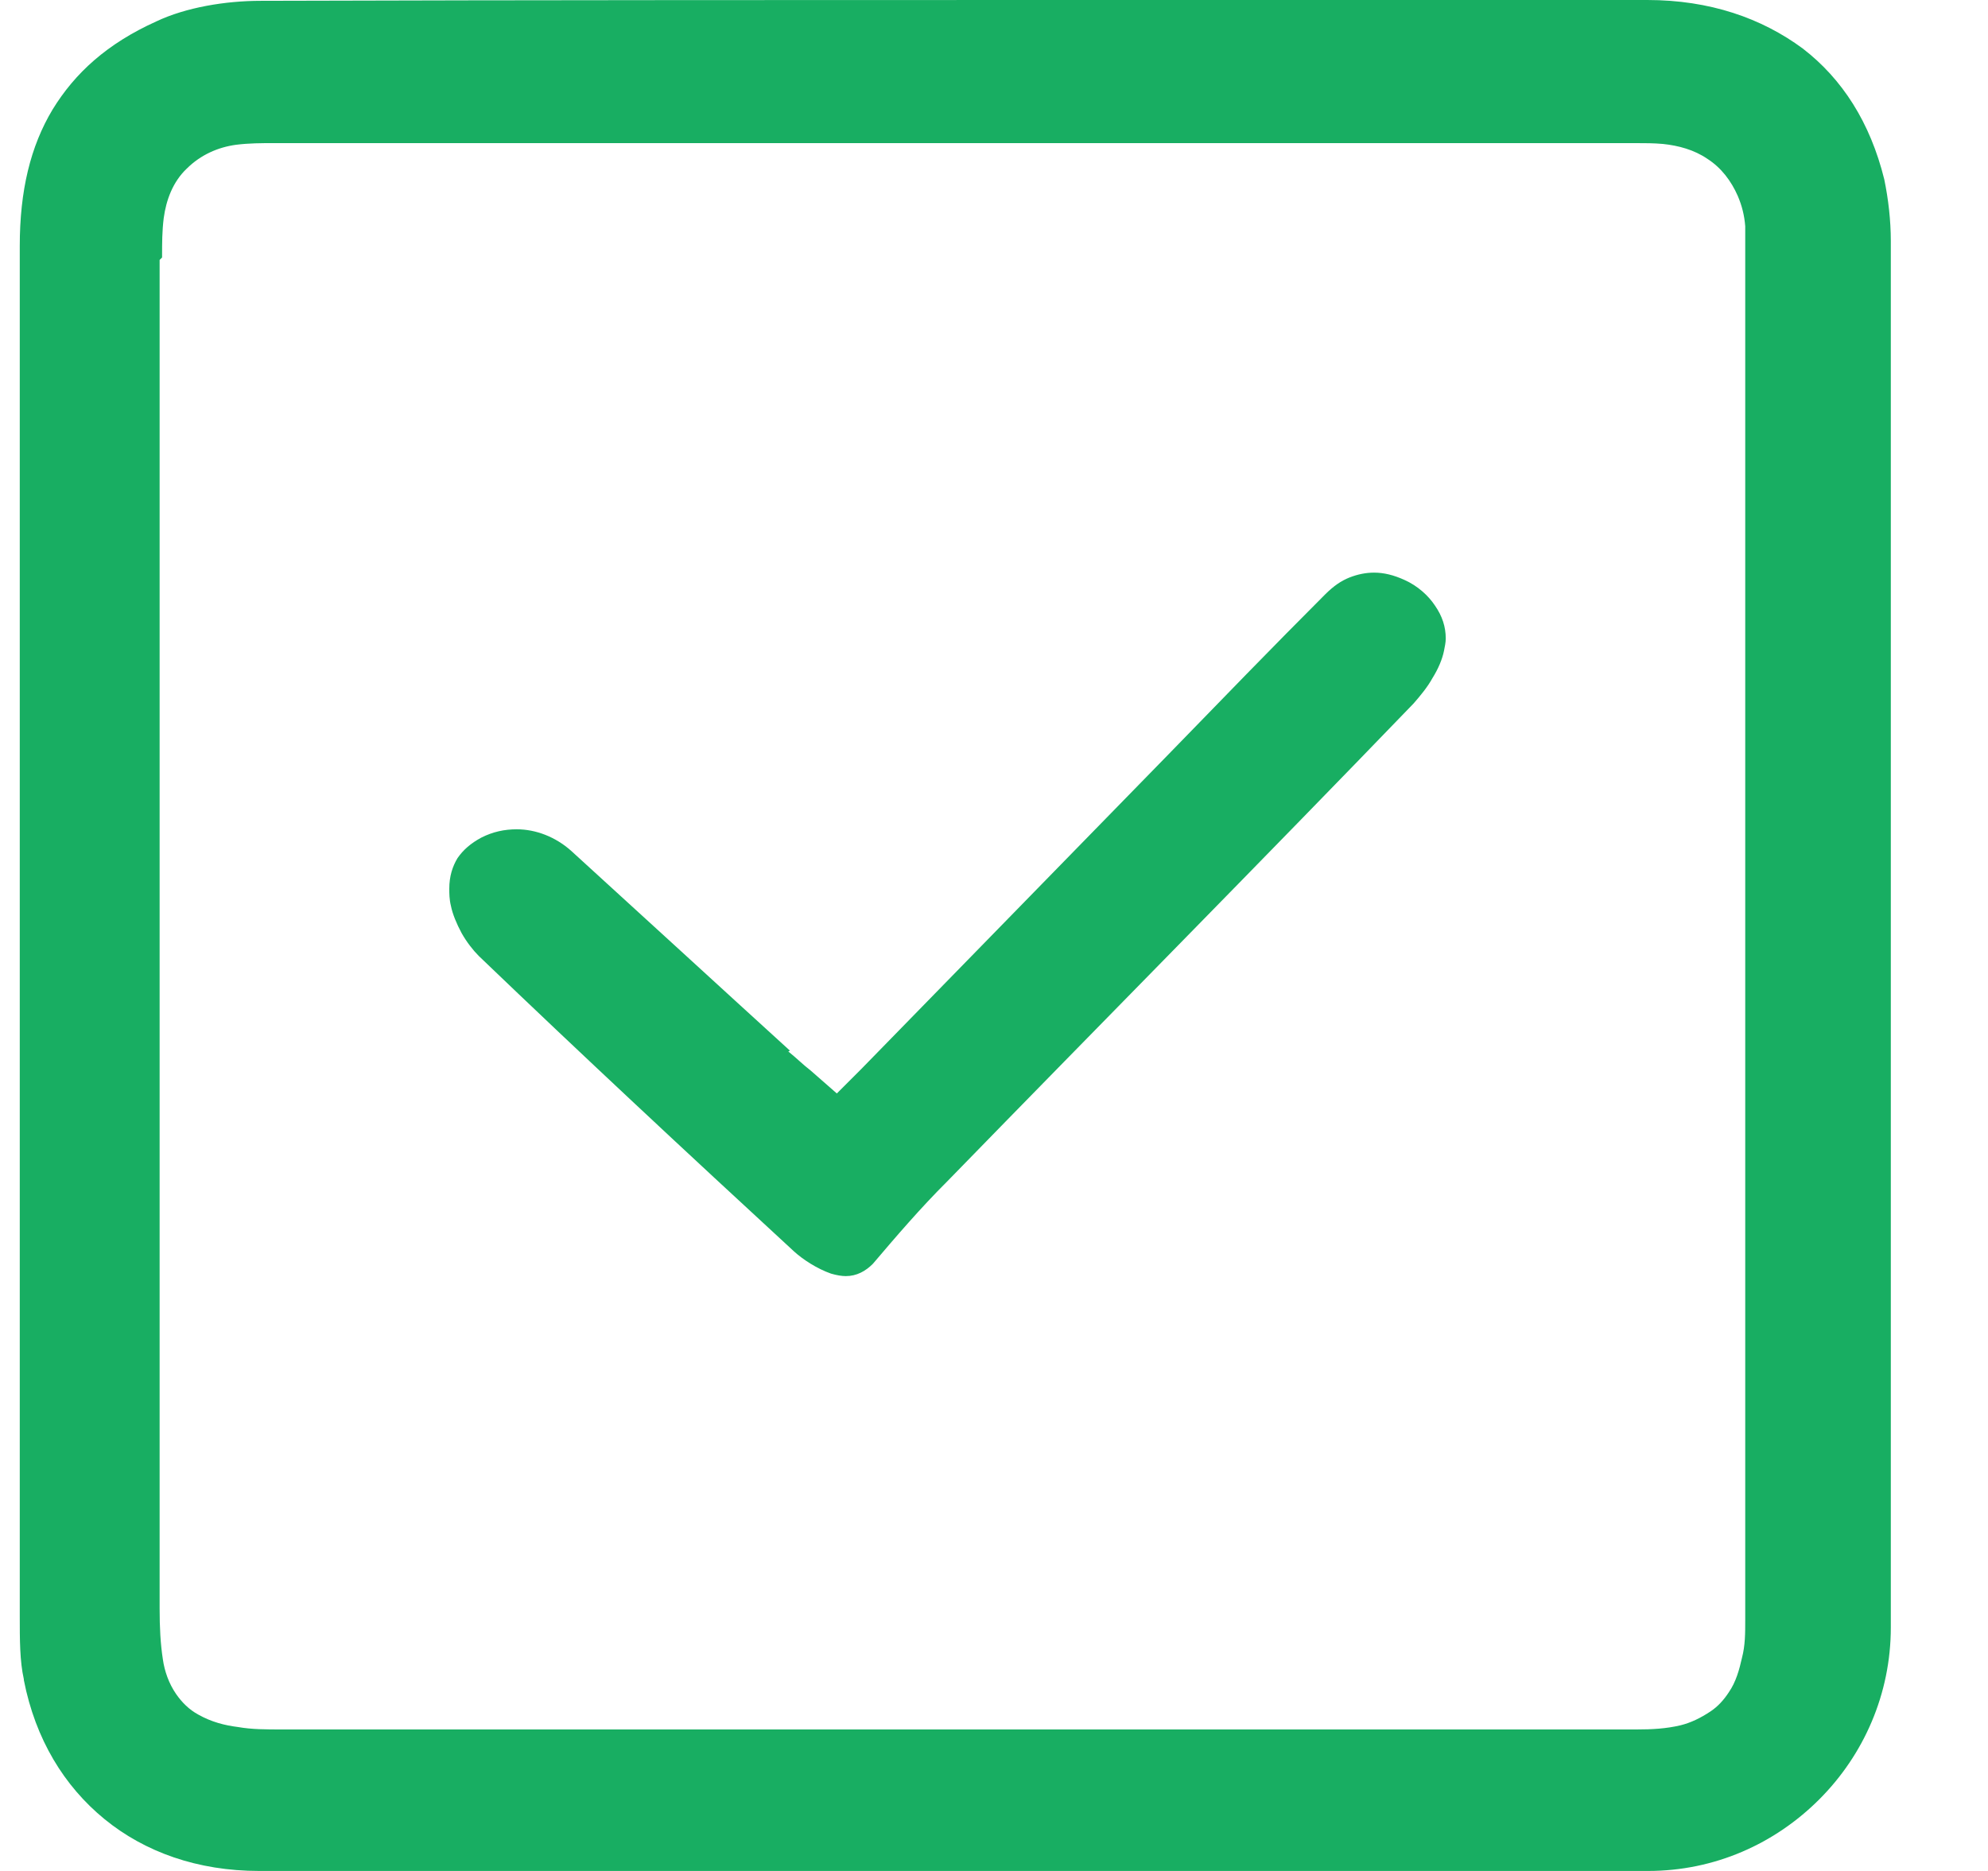 <svg width="17" height="16" viewBox="0 0 17 16" fill="none" xmlns="http://www.w3.org/2000/svg">
<path d="M0.204 14.368C0.303 14.874 0.549 15.275 0.894 15.557C1.238 15.838 1.689 16 2.216 16C4.215 16 6.213 16 8.204 16C10.167 16 12.13 16 14.093 16C14.663 16 15.177 15.768 15.557 15.388C15.937 15.008 16.169 14.487 16.169 13.917C16.169 12.355 16.169 10.786 16.169 9.224C16.169 6.839 16.169 4.447 16.169 2.062C16.169 1.886 16.148 1.703 16.113 1.534C15.993 1.048 15.754 0.675 15.416 0.415C15.064 0.155 14.621 0 14.086 0C12.391 0 10.695 0 8.999 0C7.304 0 4.489 0 2.231 0.007C1.928 0.007 1.59 0.063 1.337 0.183C0.915 0.373 0.64 0.626 0.45 0.936C0.26 1.252 0.169 1.632 0.169 2.104C0.169 2.913 0.169 3.722 0.169 4.531C0.169 5.678 0.169 6.825 0.169 7.972C0.169 8.837 0.169 9.71 0.169 10.575C0.169 11.441 0.169 12.735 0.169 13.819C0.169 14.023 0.169 14.206 0.204 14.361V14.368ZM1.386 2.202C1.386 2.202 1.386 2.188 1.386 2.181C1.386 2.083 1.386 1.977 1.4 1.865C1.421 1.71 1.478 1.555 1.597 1.442C1.717 1.323 1.865 1.259 2.019 1.238C2.132 1.224 2.238 1.224 2.329 1.224C2.336 1.224 2.35 1.224 2.357 1.224C4.51 1.224 6.656 1.224 8.809 1.224C10.519 1.224 12.229 1.224 13.939 1.224C13.96 1.224 13.974 1.224 13.995 1.224C14.065 1.224 14.143 1.224 14.22 1.231C14.354 1.245 14.487 1.281 14.6 1.358C14.72 1.435 14.804 1.548 14.86 1.675C14.896 1.759 14.917 1.843 14.924 1.935C14.924 1.977 14.924 2.019 14.924 2.055C14.924 2.097 14.924 2.132 14.924 2.16C14.924 4.383 14.924 6.6 14.924 8.823C14.924 11.047 14.924 12.179 14.924 13.854C14.924 13.967 14.924 14.072 14.896 14.178C14.874 14.276 14.846 14.382 14.783 14.473C14.741 14.537 14.691 14.593 14.628 14.635C14.544 14.691 14.459 14.733 14.368 14.755C14.248 14.783 14.129 14.79 13.995 14.79C11.842 14.79 9.689 14.79 7.536 14.79C5.383 14.79 4.123 14.79 2.414 14.79C2.273 14.79 2.153 14.79 2.034 14.769C1.921 14.755 1.808 14.726 1.696 14.663C1.618 14.621 1.555 14.558 1.506 14.487C1.443 14.396 1.407 14.29 1.393 14.192C1.372 14.058 1.365 13.917 1.365 13.755C1.365 12.925 1.365 12.088 1.365 11.258C1.365 10.427 1.365 9.084 1.365 8C1.365 6.916 1.365 6.677 1.365 6.016C1.365 4.749 1.365 3.483 1.365 2.223L1.386 2.202Z" fill="#18AE62"/>
<path d="M6.755 8.985C6.129 8.415 5.509 7.845 4.883 7.275C4.749 7.156 4.581 7.092 4.419 7.092C4.313 7.092 4.215 7.113 4.116 7.163C4.025 7.212 3.961 7.268 3.912 7.339C3.87 7.409 3.842 7.493 3.842 7.599C3.842 7.641 3.842 7.69 3.856 7.747C3.87 7.817 3.905 7.901 3.947 7.979C3.99 8.056 4.046 8.127 4.095 8.176C4.982 9.027 5.882 9.865 6.79 10.702C6.867 10.772 6.987 10.85 7.107 10.892C7.156 10.906 7.198 10.913 7.233 10.913C7.325 10.913 7.402 10.871 7.465 10.807C7.662 10.575 7.873 10.329 8.099 10.104C9.428 8.739 10.765 7.388 12.088 6.016C12.144 5.952 12.208 5.875 12.25 5.798C12.299 5.72 12.334 5.636 12.348 5.566C12.355 5.53 12.363 5.495 12.363 5.46C12.363 5.361 12.334 5.27 12.271 5.179C12.215 5.094 12.123 5.01 12.011 4.96C11.919 4.918 11.835 4.897 11.75 4.897C11.68 4.897 11.61 4.911 11.539 4.939C11.469 4.967 11.406 5.01 11.335 5.08C10.885 5.53 10.442 5.988 9.991 6.452C9.119 7.346 8.246 8.239 7.367 9.14L7.156 9.351L6.931 9.154C6.867 9.105 6.811 9.048 6.741 8.992L6.755 8.985Z" fill="#18AE62"/>
</svg>